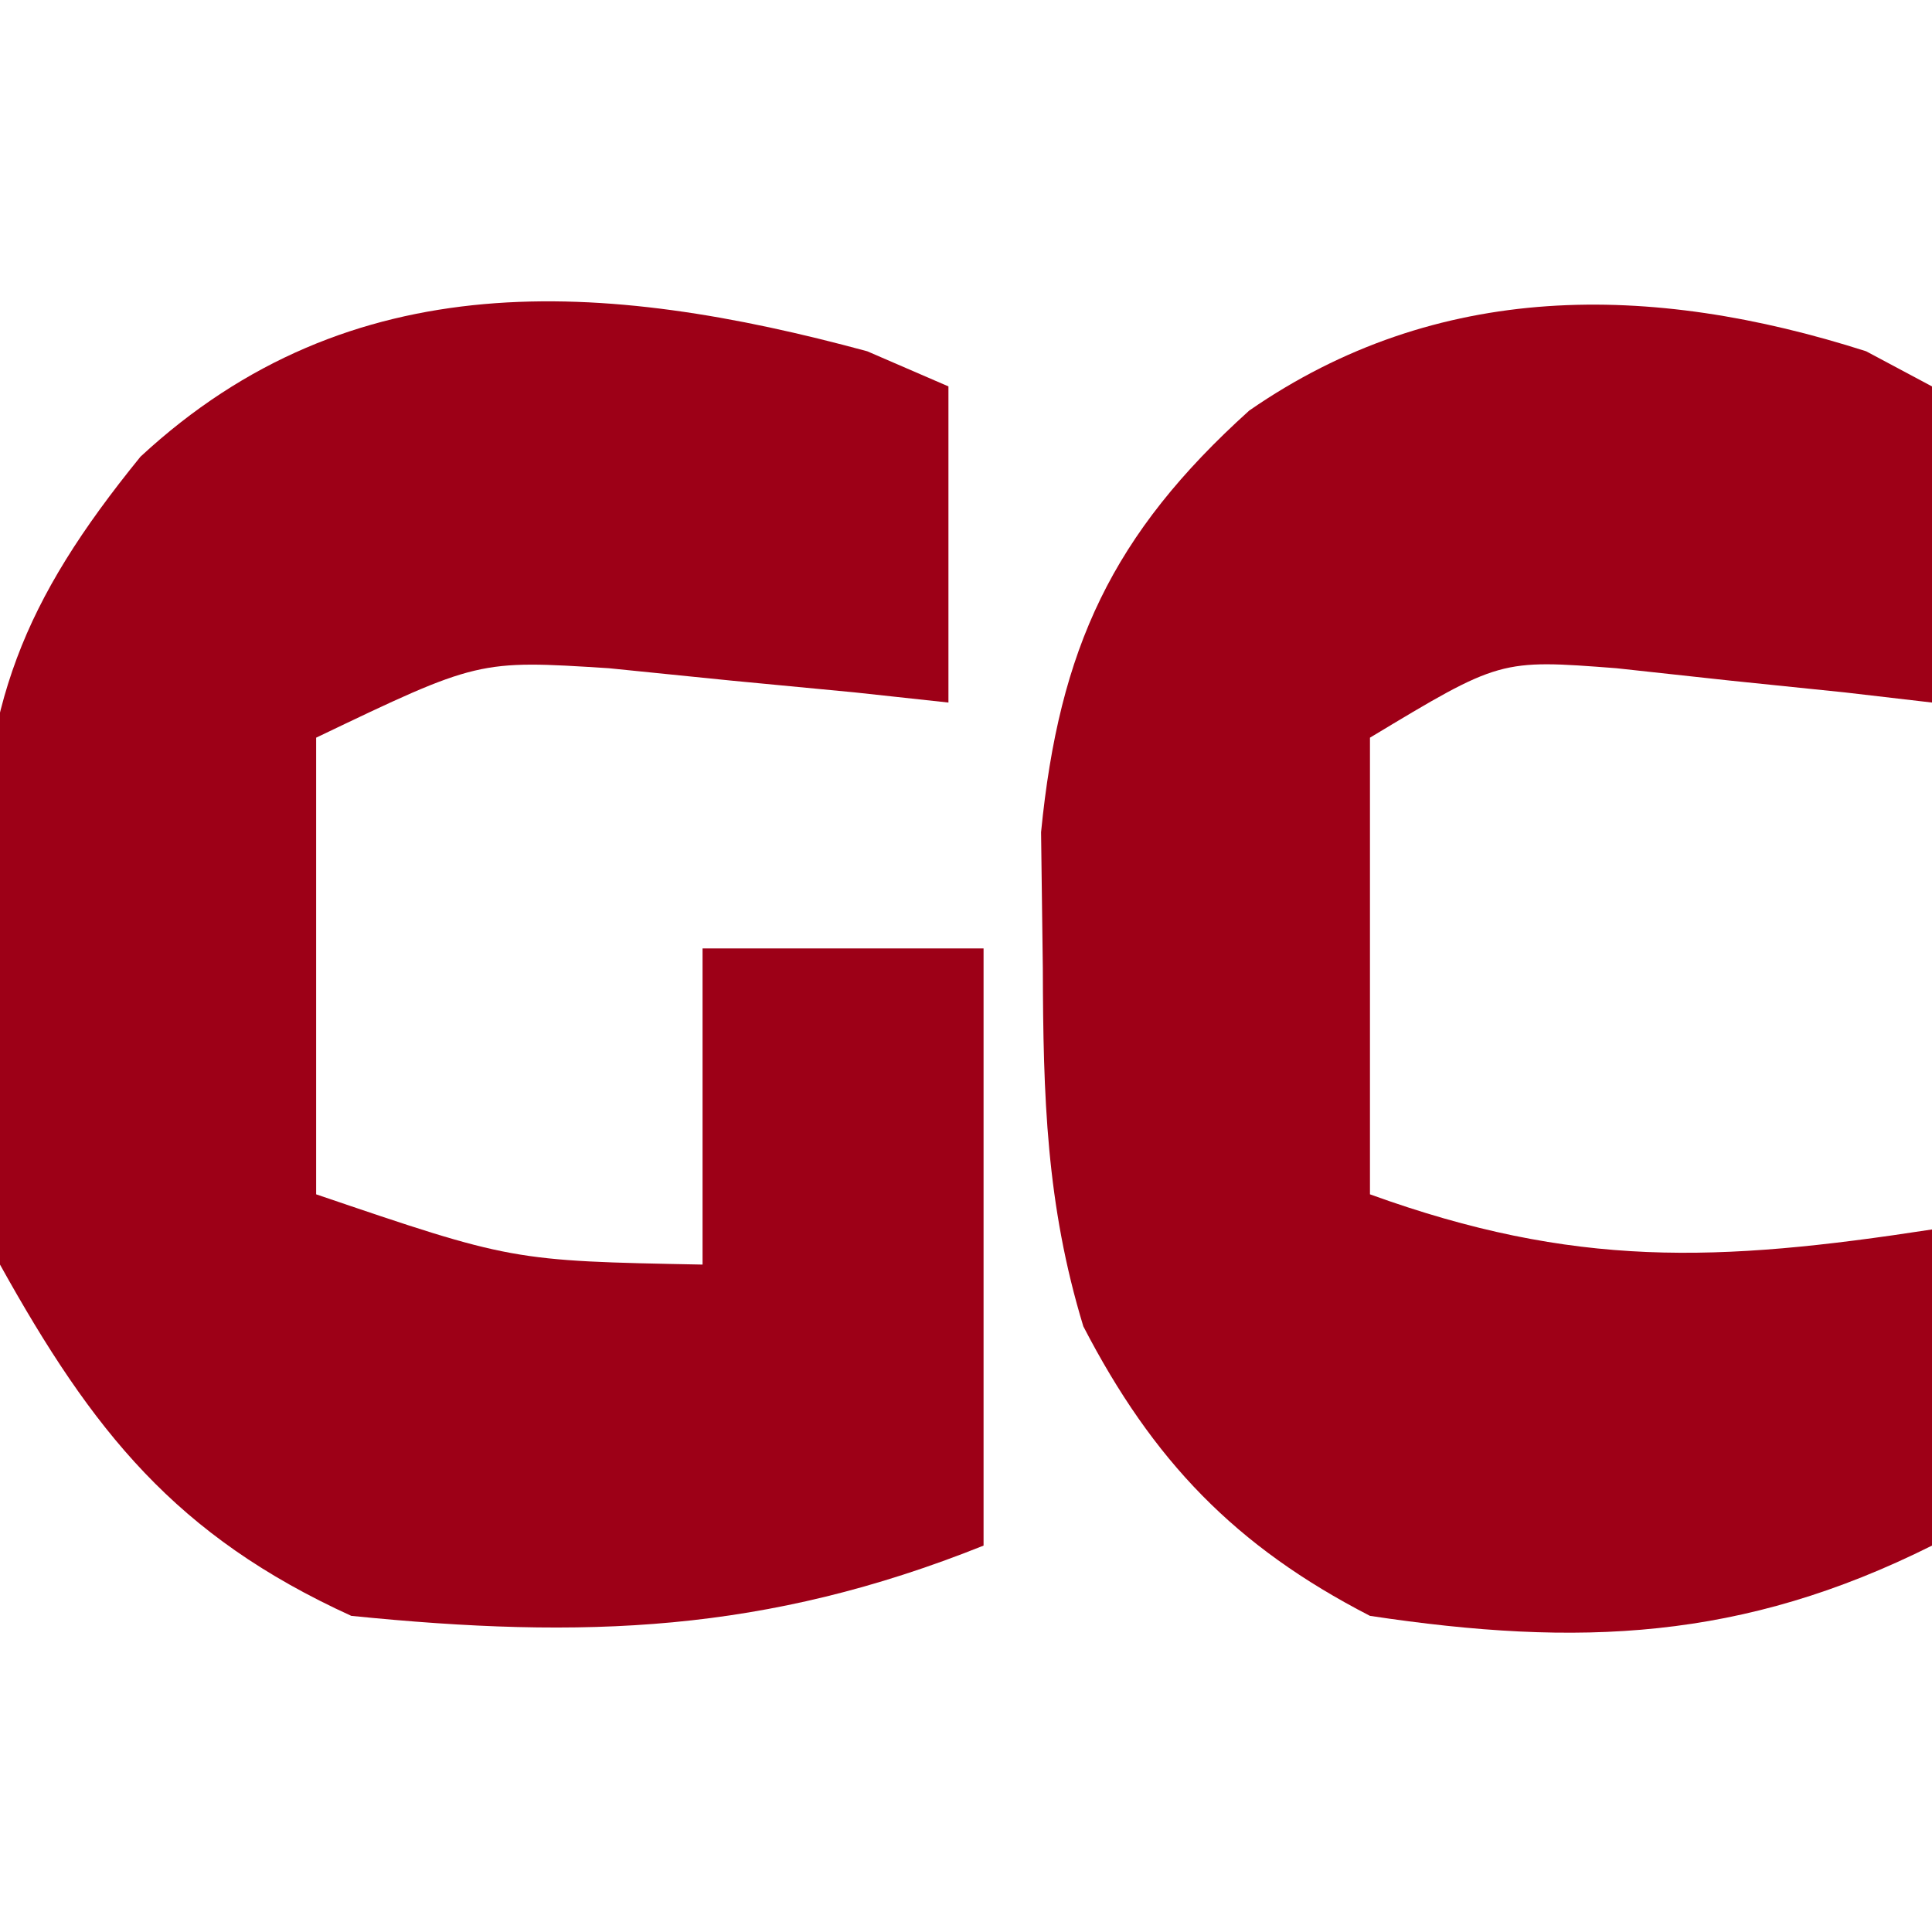 <?xml version="1.0" encoding="UTF-8"?>
<svg version="1.1" xmlns="http://www.w3.org/2000/svg" width="55" height="55">
<path d="M0 0 C0.763 0.33 1.526 0.66 2.312 1 C2.312 3.97 2.312 6.94 2.312 10 C1.432 9.905 0.552 9.809 -0.355 9.711 C-1.517 9.6 -2.678 9.489 -3.875 9.375 C-5.024 9.259 -6.172 9.143 -7.355 9.023 C-11.069 8.787 -11.069 8.787 -15.688 11 C-15.688 15.29 -15.688 19.58 -15.688 24 C-10.115 25.896 -10.115 25.896 -4.688 26 C-4.688 23.03 -4.688 20.06 -4.688 17 C-2.047 17 0.593 17 3.312 17 C3.312 22.61 3.312 28.22 3.312 34 C-2.905 36.487 -8.064 36.667 -14.688 36 C-19.682 33.722 -22.047 30.754 -24.688 26 C-25.242 23.146 -25.249 20.4 -25.188 17.5 C-25.203 16.767 -25.218 16.033 -25.234 15.277 C-25.197 10.079 -24.054 7.139 -20.688 3 C-14.7 -2.549 -7.493 -2.032 0 0 Z " fill="#9D0017" transform="translate(24.688,10)"/>
<path d="M0 0 C0.619 0.33 1.238 0.66 1.875 1 C1.875 3.97 1.875 6.94 1.875 10 C1.055 9.905 0.235 9.809 -0.609 9.711 C-1.687 9.6 -2.765 9.489 -3.875 9.375 C-4.942 9.259 -6.01 9.143 -7.109 9.023 C-10.421 8.769 -10.421 8.769 -14.125 11 C-14.125 15.29 -14.125 19.58 -14.125 24 C-8.308 26.104 -4.239 25.941 1.875 25 C1.875 27.97 1.875 30.94 1.875 34 C-3.527 36.701 -8.174 36.895 -14.125 36 C-17.966 34.023 -20.309 31.576 -22.285 27.758 C-23.345 24.276 -23.427 21.2 -23.438 17.562 C-23.454 16.285 -23.471 15.008 -23.488 13.691 C-22.973 8.454 -21.464 5.208 -17.562 1.688 C-12.213 -2.016 -6.148 -1.967 0 0 Z " fill="#9E0017" transform="translate(53.125,10)"/>
</svg>
